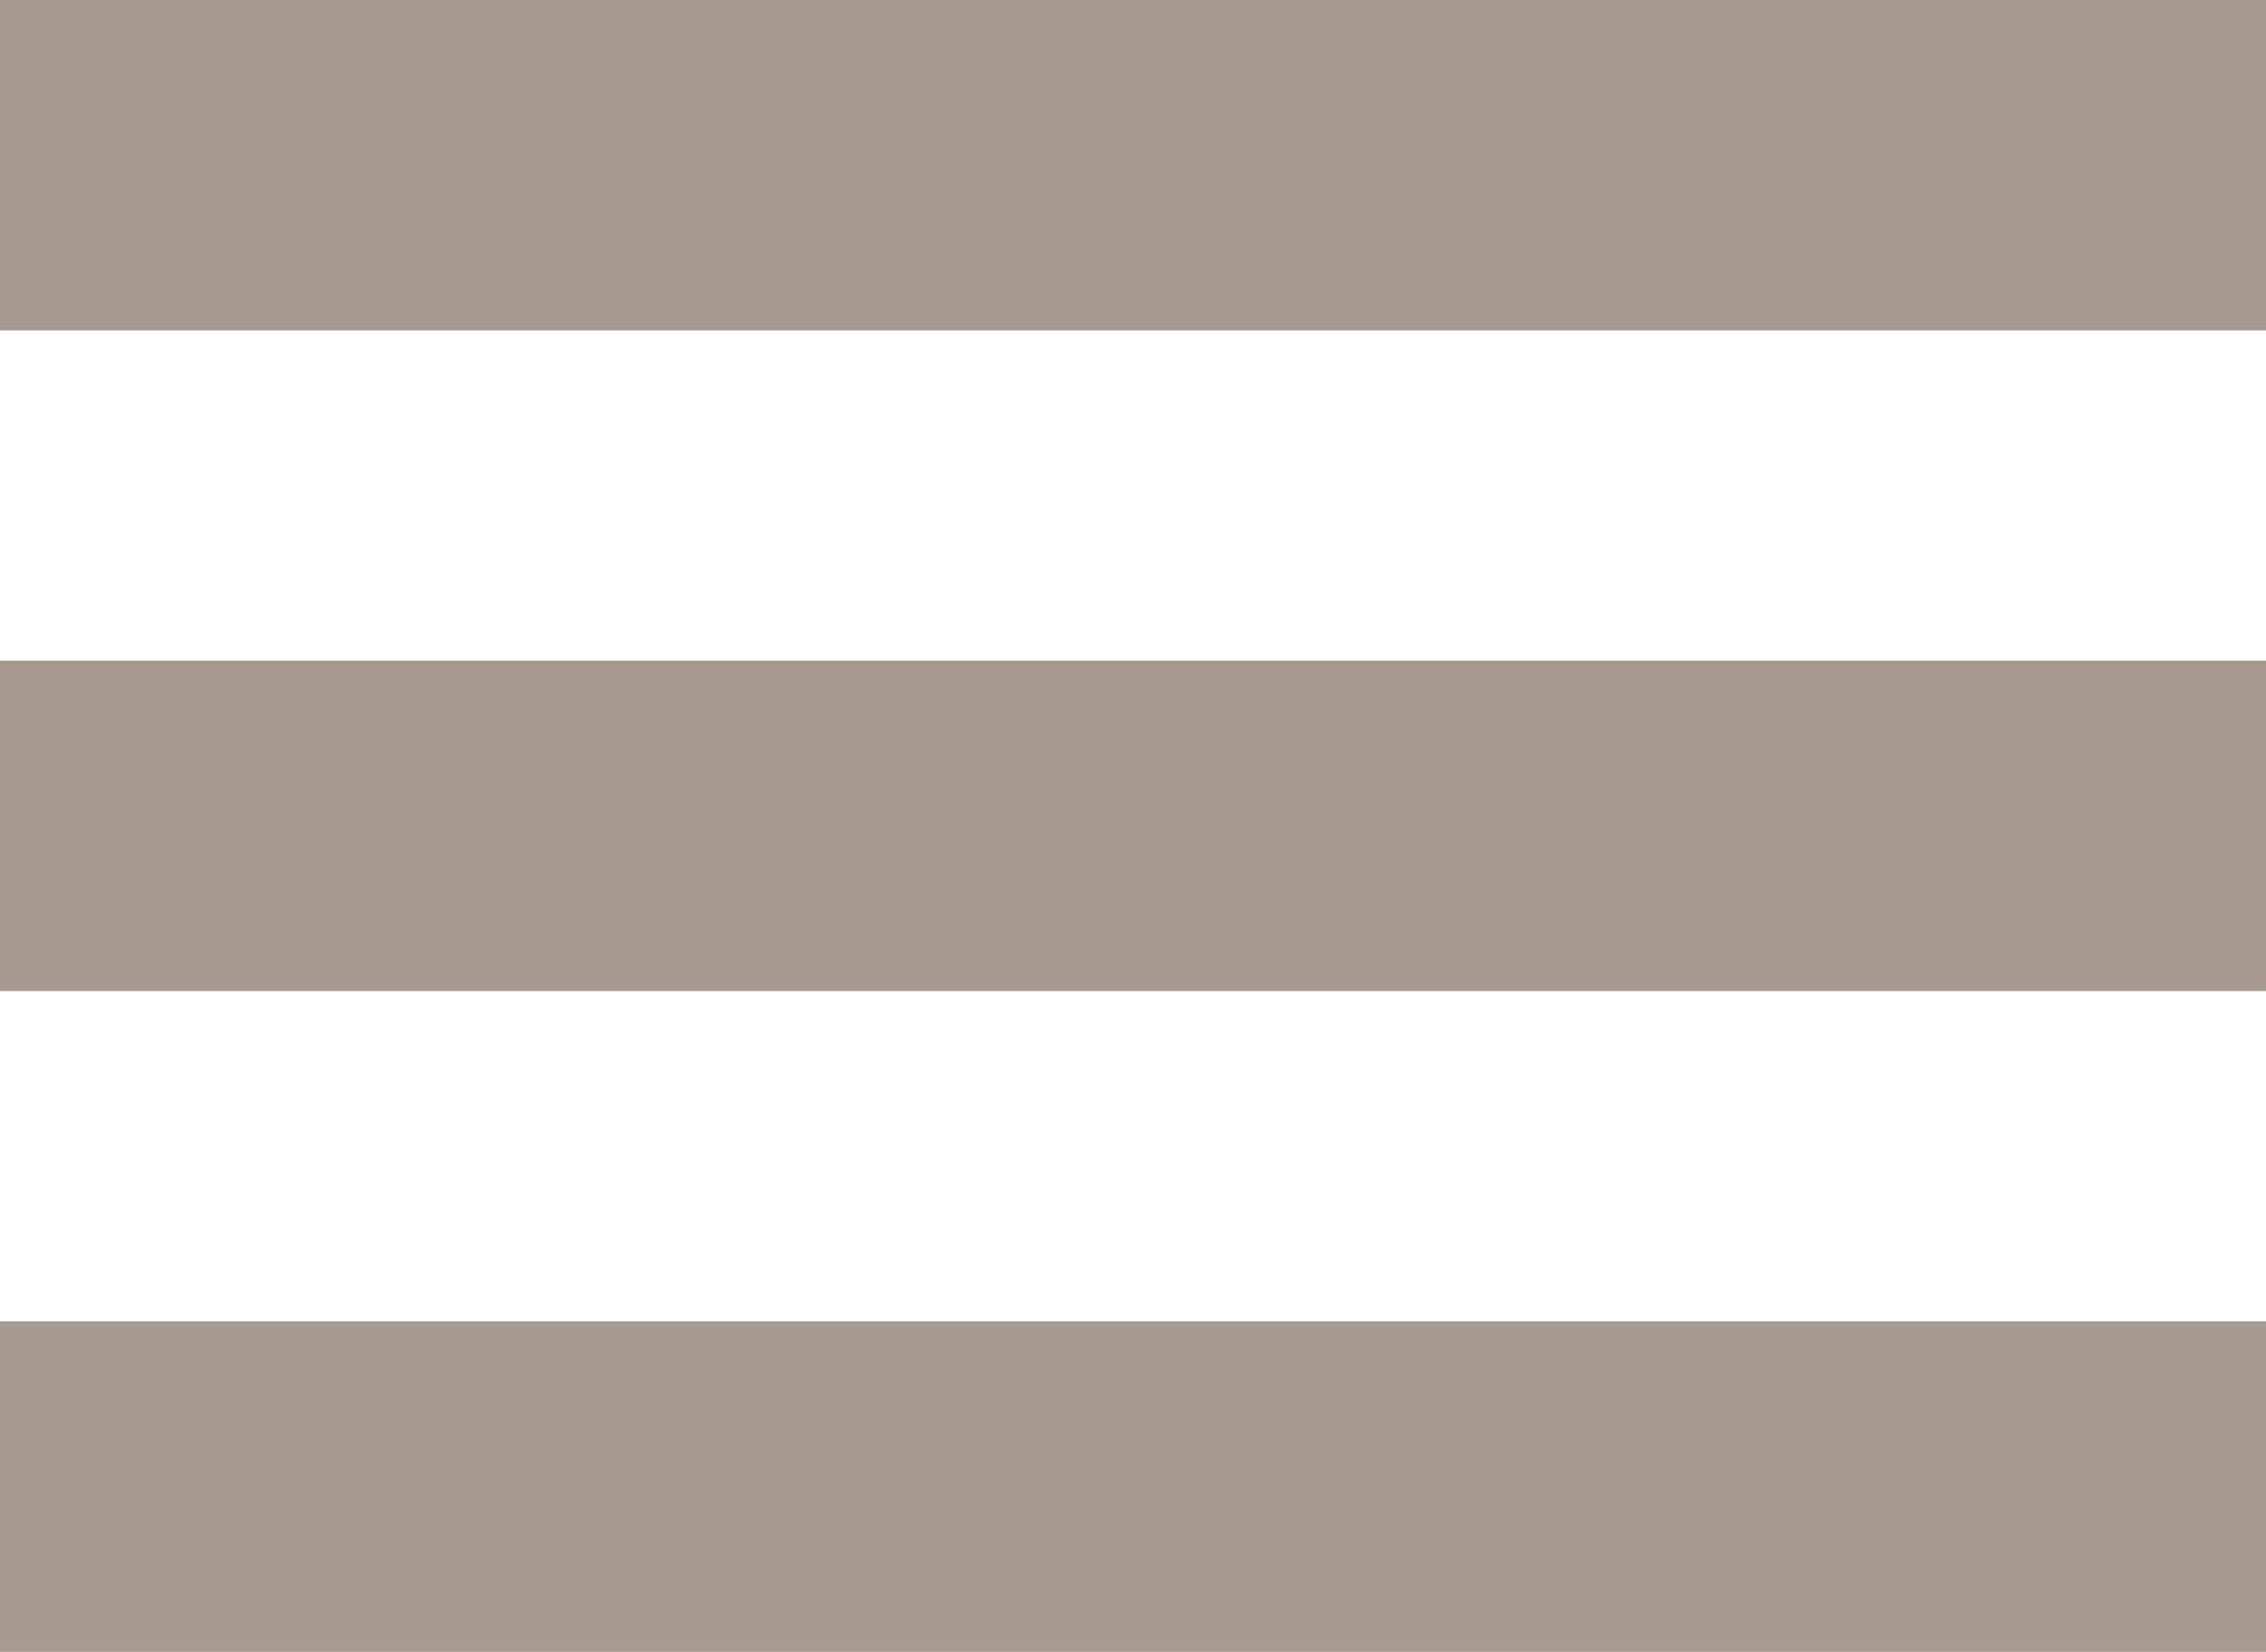 <?xml version="1.0" encoding="UTF-8" standalone="no"?>
<!-- Created with Inkscape (http://www.inkscape.org/) -->

<svg
   xmlns:dc="http://purl.org/dc/elements/1.1/"
   xmlns:cc="http://creativecommons.org/ns#"
   xmlns:rdf="http://www.w3.org/1999/02/22-rdf-syntax-ns#"
   xmlns:svg="http://www.w3.org/2000/svg"
   xmlns="http://www.w3.org/2000/svg"
   xmlns:sodipodi="http://sodipodi.sourceforge.net/DTD/sodipodi-0.dtd"
   xmlns:inkscape="http://www.inkscape.org/namespaces/inkscape"
   width="18.627mm"
   height="13.582mm"
   viewBox="0 0 66.001 48.125"
   id="svg8476"
   version="1.1"
   inkscape:version="0.91 r13725"
   sodipodi:docname="menu.svg">
  <defs
     id="defs8478" />
  <sodipodi:namedview
     id="base"
     pagecolor="#ffffff"
     bordercolor="#666666"
     borderopacity="1.0"
     inkscape:pageopacity="0.0"
     inkscape:pageshadow="2"
     inkscape:zoom="0.35"
     inkscape:cx="-2124.8566"
     inkscape:cy="195.49108"
     inkscape:document-units="px"
     inkscape:current-layer="layer1"
     showgrid="false"
     fit-margin-top="0"
     fit-margin-left="0"
     fit-margin-right="0"
     fit-margin-bottom="0"
     inkscape:window-width="2560"
     inkscape:window-height="1377"
     inkscape:window-x="-8"
     inkscape:window-y="-8"
     inkscape:window-maximized="1" />
  <g
     inkscape:label="Ebene 1"
     inkscape:groupmode="layer"
     id="layer1"
     transform="translate(-1875.571,-679.728)">
    <path
       inkscape:connector-curvature="0"
       style="fill:#a6998f;fill-opacity:1;fill-rule:nonzero;stroke:none"
       d="m 1875.571,689.352 66.001,0 0,-9.624 -66.001,0 z m 0,0"
       id="path3629" />
    <path
       inkscape:connector-curvature="0"
       style="fill:#a6998f;fill-opacity:1;fill-rule:nonzero;stroke:none"
       d="m 1875.571,708.6 66.001,0 0,-9.624 -66.001,0 z m 0,0"
       id="path3631" />
    <path
       inkscape:connector-curvature="0"
       style="fill:#a6998f;fill-opacity:1;fill-rule:nonzero;stroke:none"
       d="m 1875.571,727.853 66.001,0 0,-9.629 -66.001,0 z m 0,0"
       id="path3633" />
  </g>
</svg>
